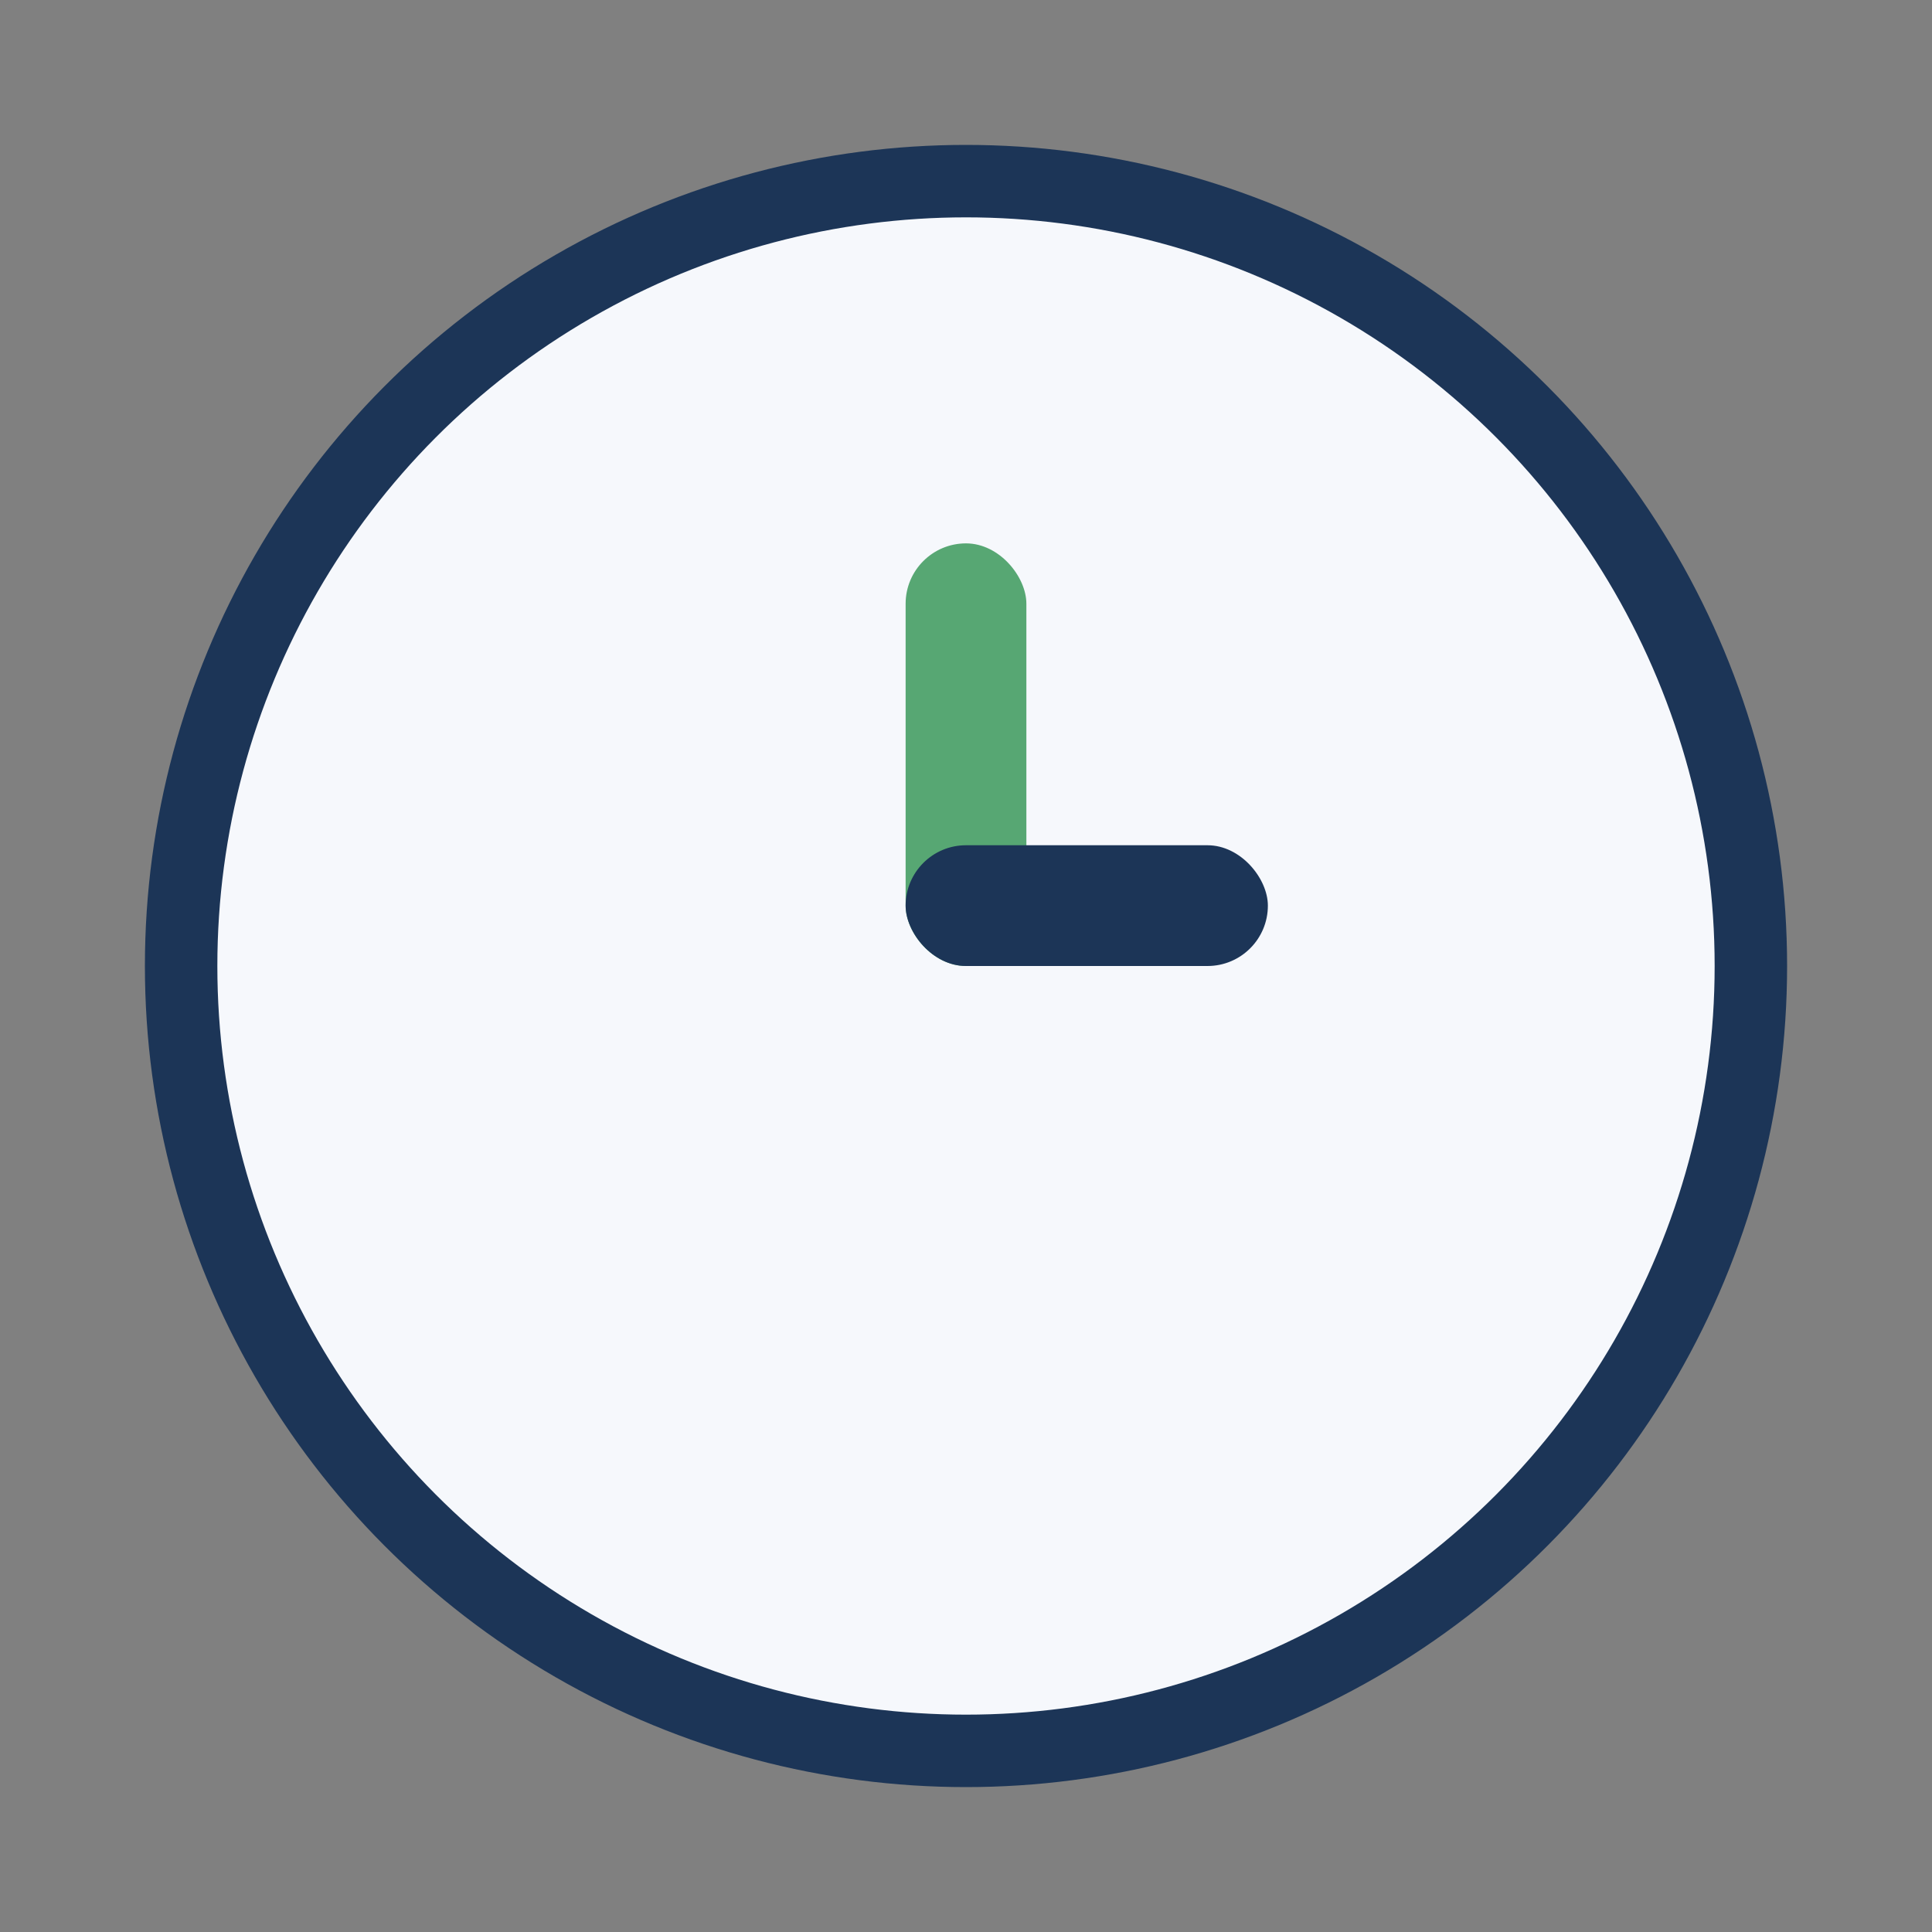 <?xml version="1.0" encoding="UTF-8"?>
<svg xmlns="http://www.w3.org/2000/svg" width="32" height="32" viewBox="0 0 32 32"><rect x="0" y="0" width="32" height="32" fill="#808080" stroke="none"/><circle cx="16" cy="16" r="13" fill="#F6F8FC" stroke="#1C3557" stroke-width="1.2"/><rect x="15" y="9" width="2" height="7" rx="1" fill="#57A773"/><rect x="15" y="14" width="6" height="2" rx="1" fill="#1C3557"/></svg>